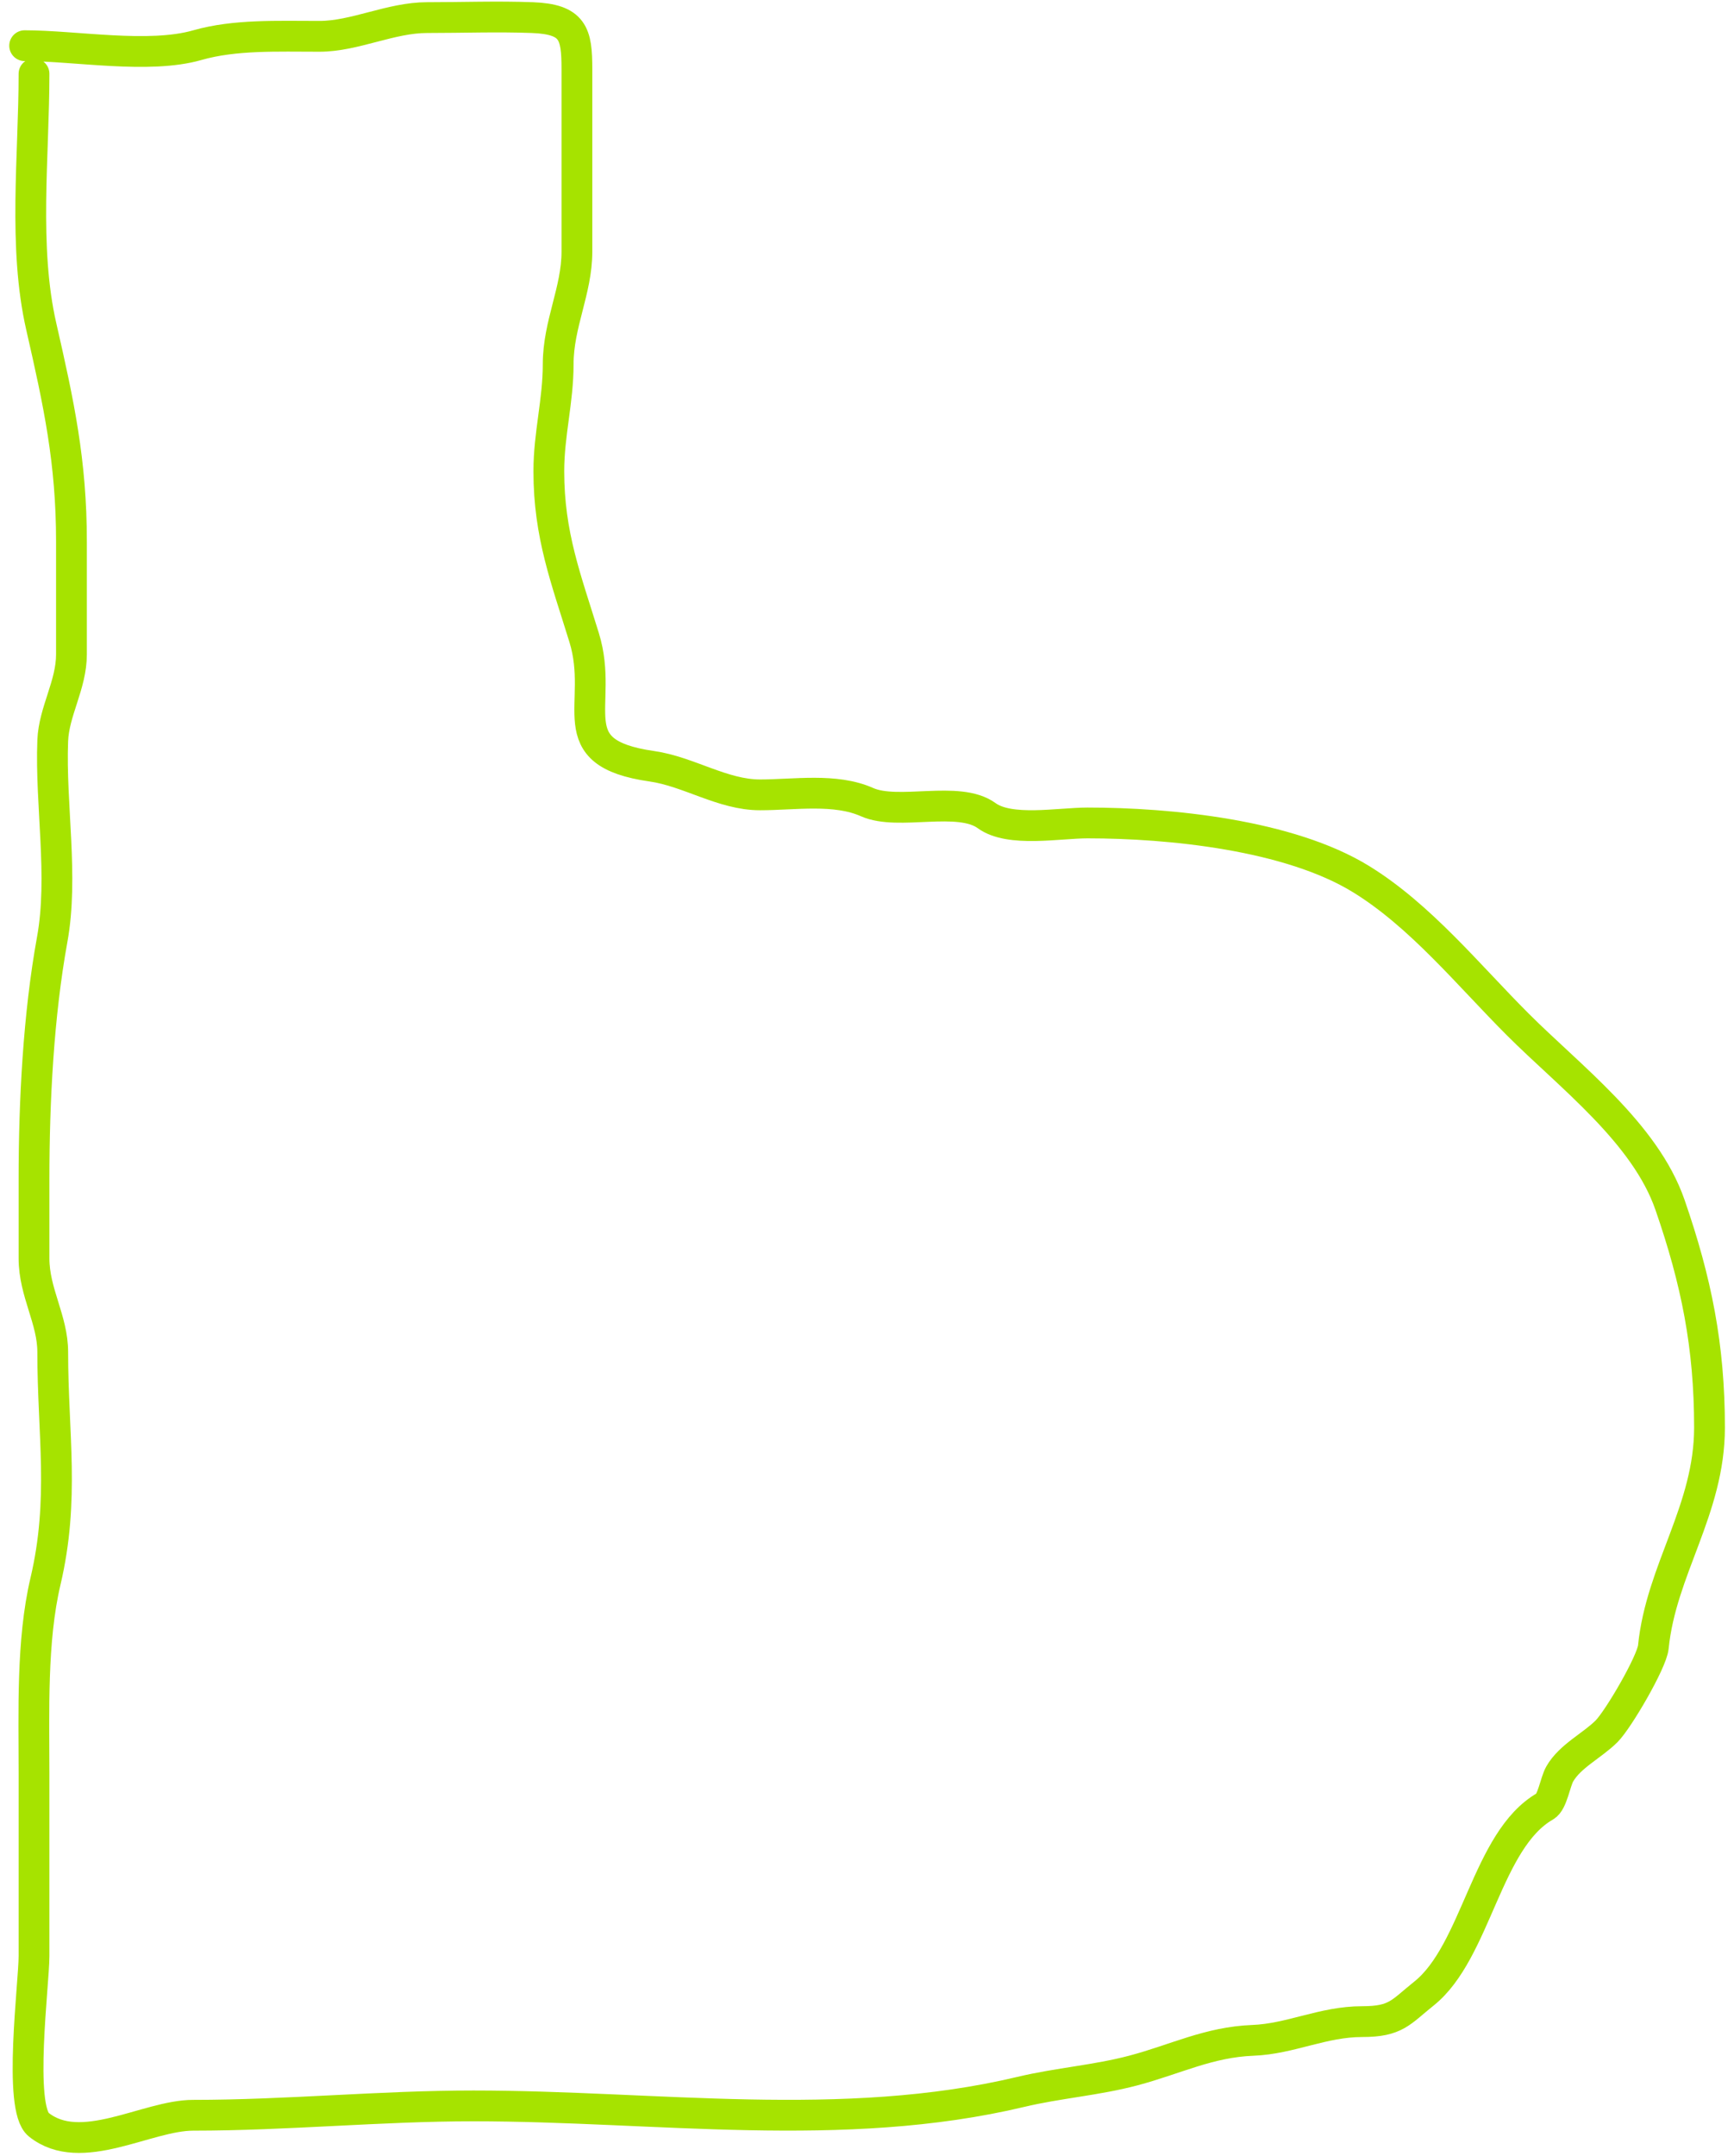 <?xml version="1.0" encoding="UTF-8"?> <svg xmlns="http://www.w3.org/2000/svg" width="169" height="210" viewBox="0 0 169 210" fill="none"><path d="M3.315 7.188C3.315 15.195 2.247 24.045 4.024 31.819C5.725 39.262 6.964 44.965 6.964 52.751C6.964 56.417 6.964 60.083 6.964 63.749C6.964 66.728 5.249 69.303 5.139 72.162C4.899 78.408 6.204 85.389 5.088 91.523C3.748 98.896 3.315 107.264 3.315 114.837C3.315 117.422 3.315 120.007 3.315 122.591C3.315 125.907 5.139 128.553 5.139 131.714C5.139 139.694 6.319 146.037 4.43 154.065C3.069 159.848 3.315 166.782 3.315 172.767C3.315 178.697 3.315 184.626 3.315 190.556C3.315 193.227 1.744 205.356 3.771 206.977C7.885 210.268 14.313 206.065 18.823 206.065C27.994 206.065 37.039 205.153 46.141 205.153C63.925 205.153 82.122 207.924 99.51 203.784C103.151 202.917 106.842 202.663 110.457 201.706C114.554 200.622 117.809 198.932 122.114 198.767C125.782 198.626 128.93 196.942 132.757 196.942C136.073 196.942 136.486 196.047 138.788 194.205C143.902 190.114 144.869 179.233 150.597 175.96C151.305 175.555 151.568 173.602 152.016 172.817C153.014 171.071 155.19 170.049 156.578 168.661C157.727 167.512 160.993 161.916 161.139 160.451C161.893 152.914 166.613 147.085 166.613 139.063C166.613 131.127 165.335 124.808 162.761 117.371C160.341 110.381 153.023 104.896 147.911 99.784C143.09 94.963 138.446 89.207 132.656 85.644C125.651 81.334 114.019 80.17 105.997 80.17C103.19 80.17 98.414 81.097 96.165 79.461C93.416 77.462 87.553 79.497 84.508 78.143C81.406 76.764 77.448 77.433 74.067 77.433C70.424 77.433 67.131 75.161 63.525 74.646C54.31 73.33 58.967 68.728 56.936 62.127C55.178 56.414 53.49 52.133 53.49 45.909C53.49 42.277 54.402 39.092 54.402 35.469C54.402 31.579 56.227 28.294 56.227 24.521C56.227 18.591 56.227 12.662 56.227 6.732C56.227 3.284 55.882 1.863 51.868 1.714C48.467 1.588 45.035 1.714 41.63 1.714C38.069 1.714 34.58 3.539 31.139 3.539C27.021 3.539 22.88 3.357 19.229 4.4C14.483 5.756 7.39 4.451 2.402 4.451" stroke="#A6E300" stroke-width="3" stroke-linecap="round"></path></svg> 